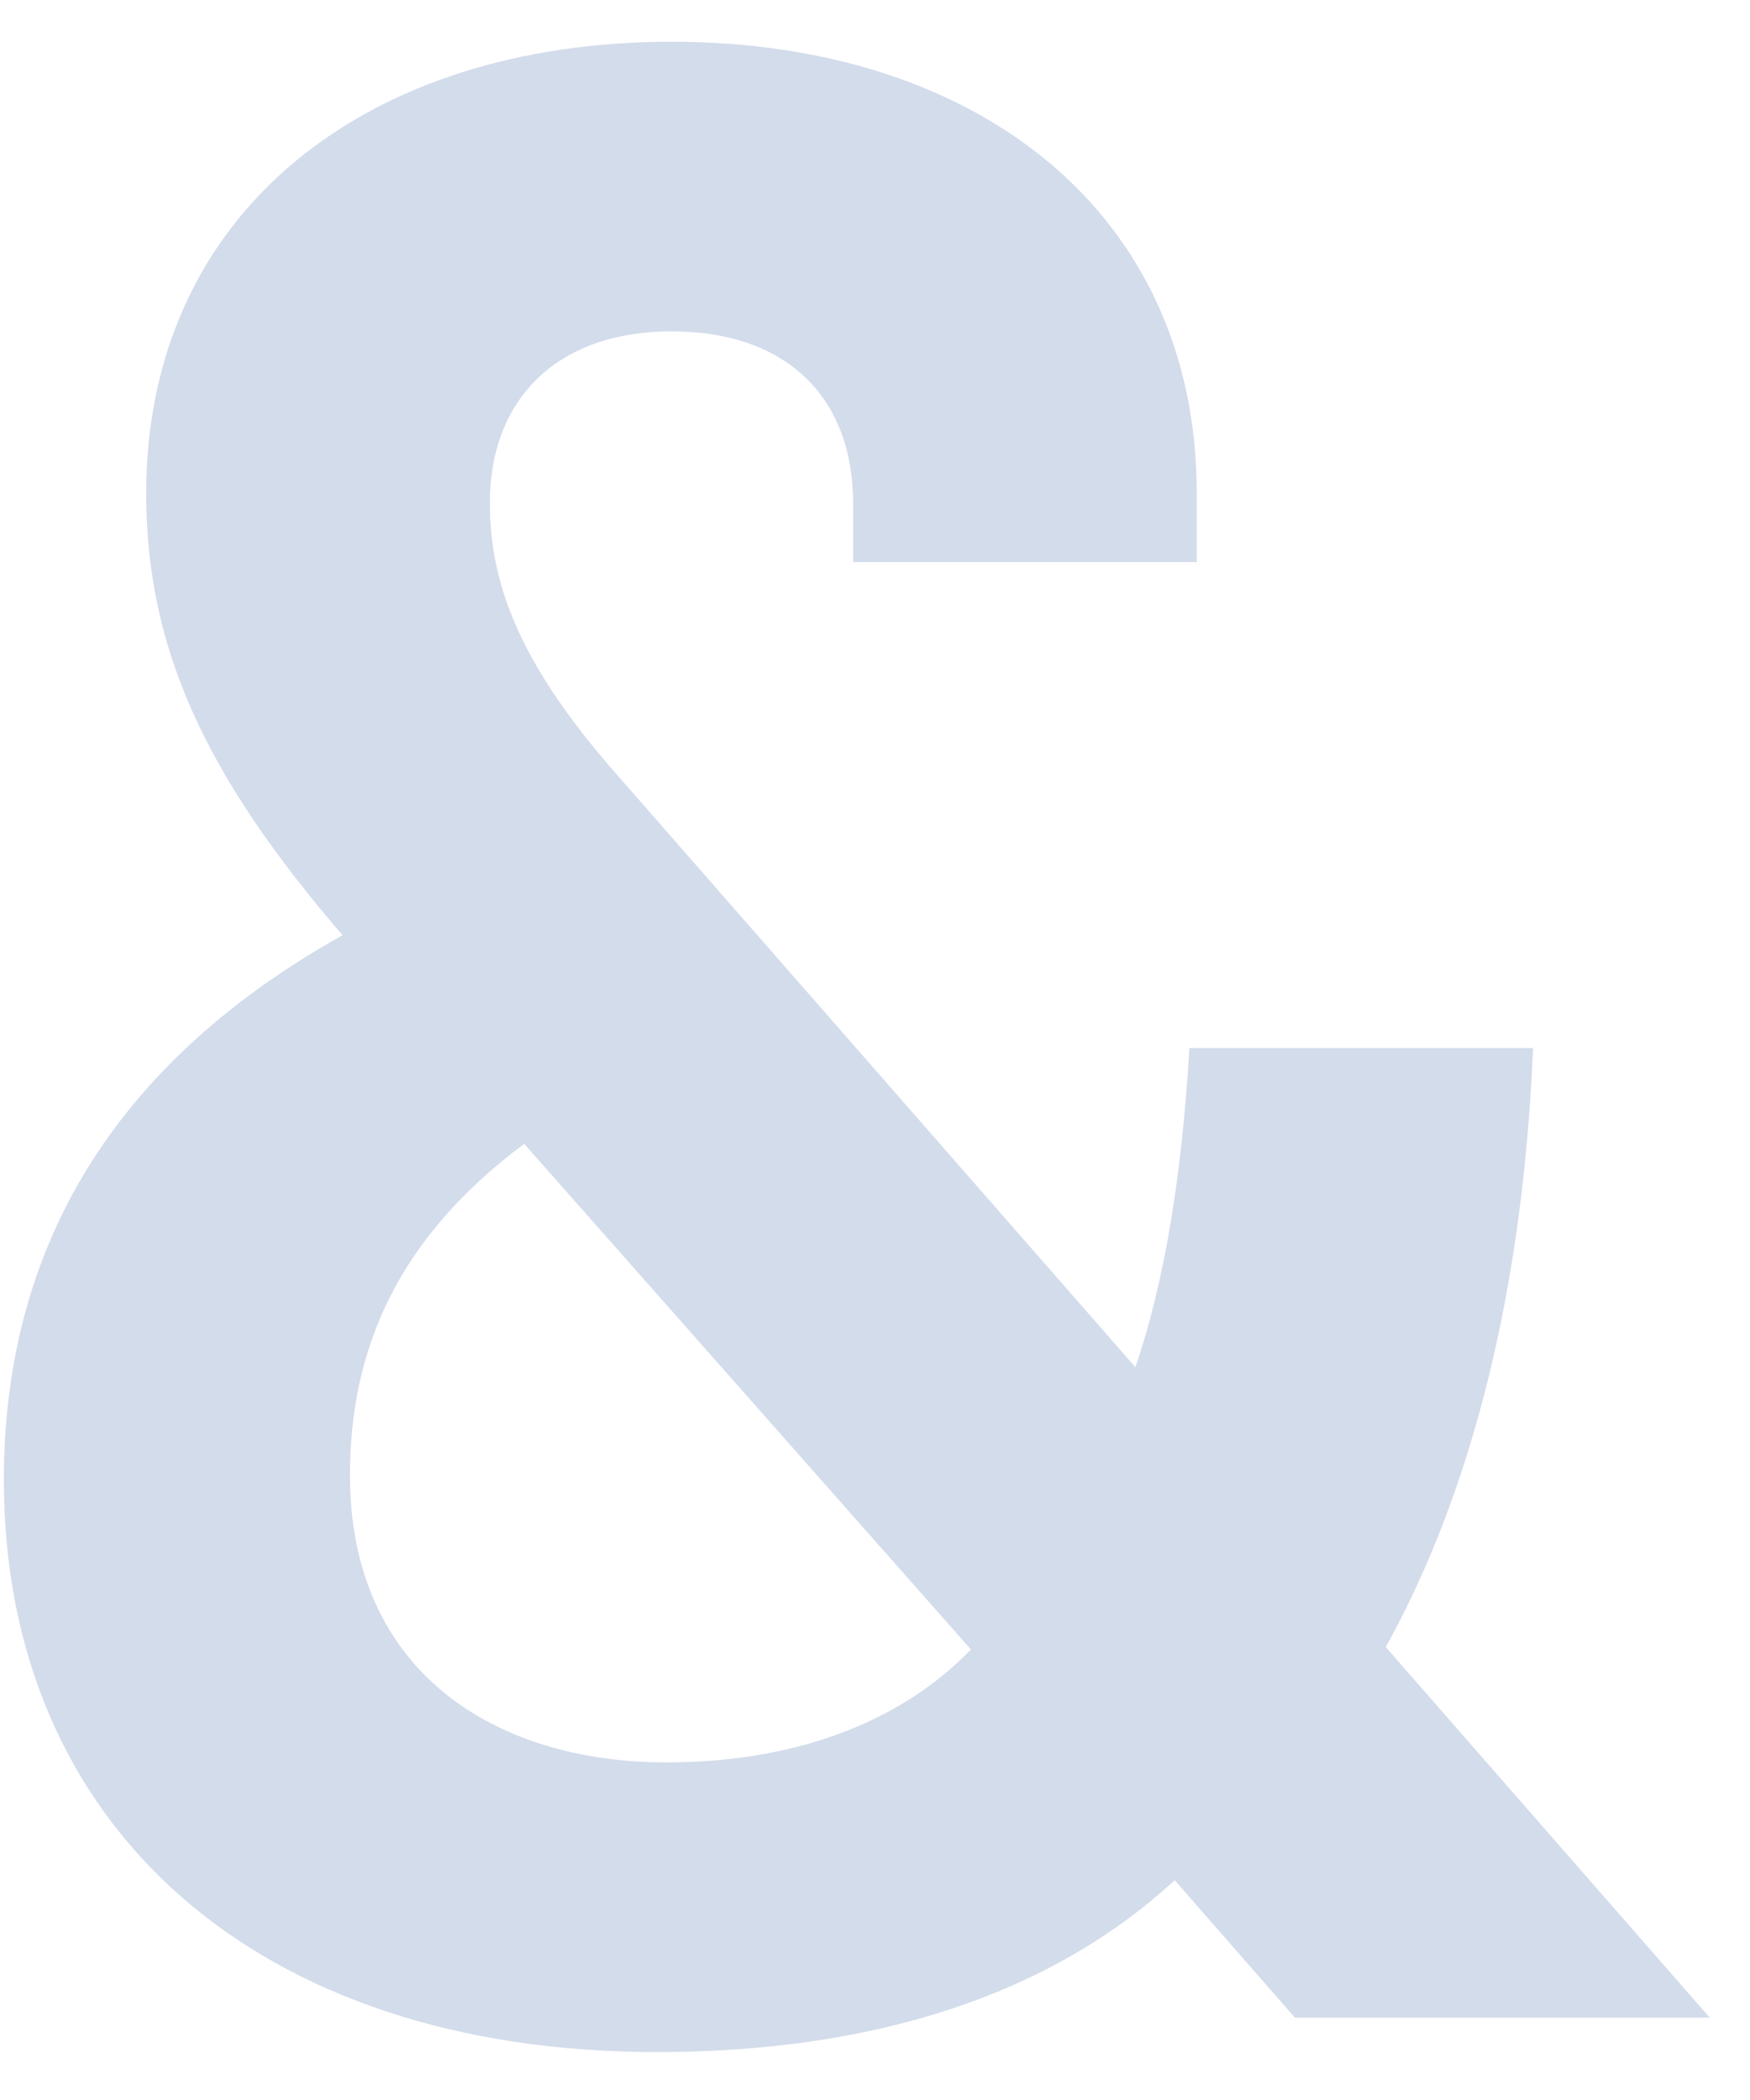 <svg width="35" height="42" viewBox="0 0 35 42" fill="none" xmlns="http://www.w3.org/2000/svg">
<path d="M23.788 20.962H30.661C30.465 25.675 29.483 29.75 27.715 32.941L34.196 40.354H25.899L23.494 37.604C20.99 39.912 17.455 41.041 13.135 41.041C5.133 41.041 0.077 36.524 0.077 29.602C0.077 24.939 2.286 21.257 6.851 18.704C4.102 15.513 2.924 12.96 2.924 9.867C2.924 4.271 7.293 0.835 13.43 0.835C19.566 0.835 23.935 4.271 23.935 9.867V11.242H17.062V10.064C17.062 7.953 15.737 6.627 13.43 6.627C11.171 6.627 9.797 7.953 9.797 10.064C9.797 11.782 10.484 13.402 12.399 15.562L22.708 27.344C23.297 25.626 23.641 23.466 23.788 20.962ZM6.999 29.504C6.999 33.432 9.895 35.248 13.332 35.248C15.786 35.248 17.946 34.512 19.419 32.99L10.484 22.877C7.981 24.742 6.999 26.951 6.999 29.504Z" fill="#D3DCEB"/>
</svg>
